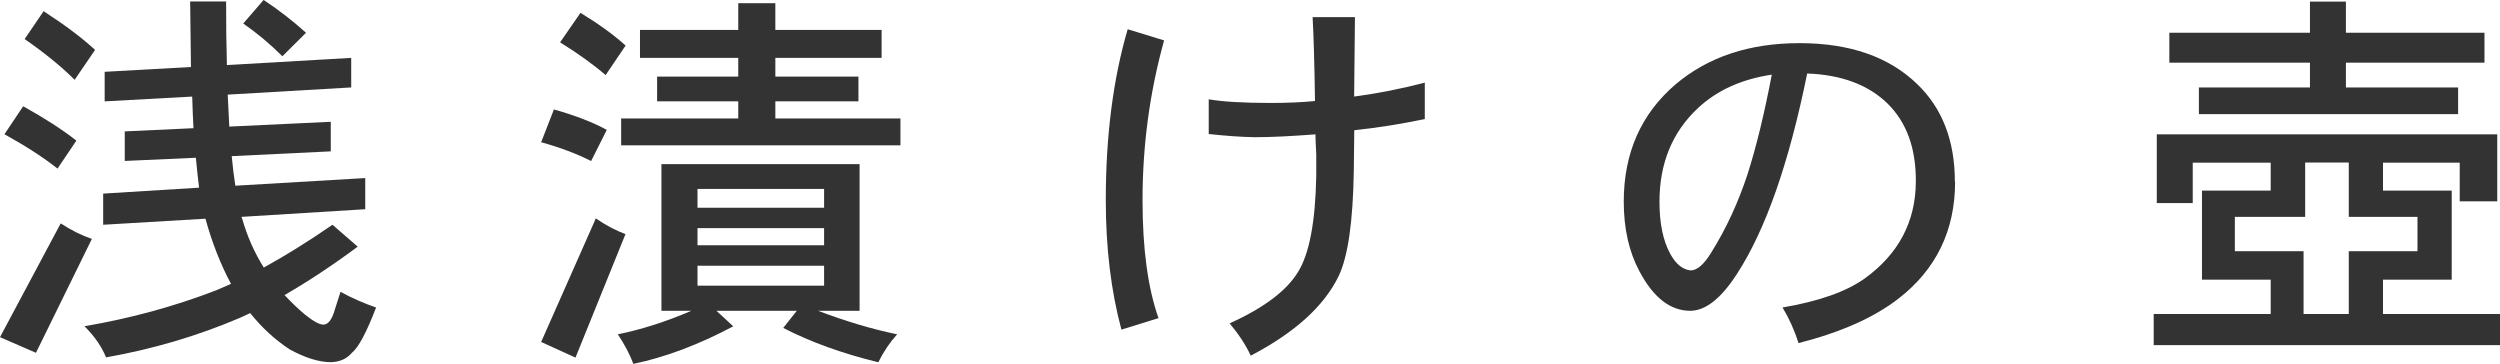 <?xml version="1.0" encoding="UTF-8"?> <svg xmlns="http://www.w3.org/2000/svg" id="_レイヤー_2" width="219.03" height="31.88" viewBox="0 0 219.03 31.88"><g id="main"><g><path d="m5.32,19.57c.93.61,1.84,1.06,2.73,1.36l-4.9,9.98-3.15-1.37,5.32-9.97Zm-3.29-10.26c1.89,1.05,3.44,2.05,4.66,3.01l-1.65,2.45c-1.21-.96-2.76-1.96-4.65-3.01l1.64-2.45ZM3.82.98c1.84,1.19,3.35,2.32,4.51,3.39l-1.79,2.62c-1.14-1.14-2.6-2.33-4.38-3.57L3.82.98Zm26.95,4.09v2.59l-10.82.63c.05.98.09,1.91.14,2.8l8.89-.42v2.59l-8.68.42c.09.96.2,1.82.32,2.59l11.38-.67v2.73l-10.85.67s.05.11.07.17c.44,1.54,1.07,2.96,1.89,4.27,1.91-1.05,3.92-2.3,6.02-3.75l2.21,1.92c-2.24,1.66-4.38,3.07-6.41,4.24.56.61,1.16,1.18,1.79,1.71.72.58,1.26.88,1.61.88.42,0,.76-.44,1.01-1.33l.49-1.54c1.03.56,2.07,1.01,3.12,1.37-.84,2.19-1.55,3.52-2.14,3.99-.44.51-1.05.78-1.82.8-1.03,0-2.23-.37-3.61-1.12-1.28-.84-2.44-1.9-3.46-3.18-.33.16-.63.3-.91.42-3.73,1.59-7.64,2.74-11.72,3.46-.37-.93-1-1.84-1.89-2.73,4.01-.68,7.86-1.73,11.55-3.15.42-.19.85-.37,1.29-.56-.91-1.7-1.66-3.6-2.24-5.71l-8.96.53v-2.73l8.4-.52c-.09-.77-.19-1.65-.28-2.62l-6.23.28v-2.59l6.02-.28c-.05-.86-.08-1.79-.11-2.77l-7.67.42v-2.59l7.56-.42c-.02-1.77-.05-3.69-.07-5.74h3.15c0,2.01.02,3.86.07,5.57l10.89-.63ZM23.1,0c1.31.86,2.54,1.82,3.71,2.87l-2.07,2.06c-1.07-1.07-2.22-2.03-3.43-2.87l1.79-2.07Z" fill="#333"></path><path d="m48.54,9.59c1.89.54,3.43,1.13,4.62,1.79l-1.37,2.73c-1.24-.63-2.69-1.18-4.38-1.65l1.12-2.87Zm3.67,9.55c.89.61,1.75,1.06,2.59,1.37l-4.38,10.82-3.01-1.37,4.79-10.82Zm-1.36-18.02c1.61.98,2.93,1.94,3.96,2.87l-1.75,2.59c-1.05-.91-2.38-1.87-3.99-2.87l1.79-2.59Zm7.1,13.26h17.36v12.85h-3.64c2.4.91,4.71,1.6,6.93,2.06-.65.72-1.2,1.54-1.65,2.45-3.15-.77-5.93-1.77-8.33-3.01l1.19-1.5h-7.04l1.47,1.36c-3.03,1.61-5.95,2.71-8.75,3.29-.3-.82-.76-1.68-1.36-2.59,2.08-.42,4.22-1.11,6.44-2.06h-2.62v-12.85Zm19.29-11.76v2.45h-9.31v1.64h7.28v2.17h-7.28v1.5h10.96v2.35h-24.47v-2.35h10.26v-1.5h-7.11v-2.17h7.11v-1.64h-8.61v-2.45h8.61V.28h3.25v2.34h9.31Zm-16.13,15.58h11.09v-1.65h-11.09v1.65Zm0,3.29h11.09v-1.5h-11.09v1.5Zm11.09,3.54v-1.75h-11.09v1.75h11.09Z" fill="#333"></path><path d="m101.99,3.54c-1.26,4.53-1.89,9.19-1.89,14,0,4.27.47,7.71,1.4,10.33l-3.25,1.01c-.91-3.38-1.37-7.16-1.37-11.34,0-5.62.64-10.62,1.92-14.98l3.19.98Zm22.85,6.89c-2.12.44-4.19.77-6.19.98l-.04,3.54c-.07,4.46-.51,7.54-1.33,9.24-1.28,2.64-3.85,4.96-7.7,6.97-.42-.91-1.04-1.86-1.85-2.83,2.99-1.35,4.98-2.85,5.98-4.48,1-1.59,1.54-4.41,1.61-8.47v-1.86c-.05-.89-.07-1.47-.07-1.75-2.1.16-3.87.25-5.32.25-1.21-.02-2.56-.12-4.03-.28v-3.04c1.21.21,3.03.32,5.46.32,1.45,0,2.73-.06,3.85-.17-.05-3.36-.12-5.81-.21-7.35h3.71l-.07,6.96c2.1-.28,4.17-.69,6.19-1.22v3.22Z" fill="#333"></path><path d="m171.29,15.92c0,4.27-1.66,7.69-4.97,10.25-2.15,1.66-5.06,2.95-8.75,3.89-.35-1.12-.82-2.16-1.4-3.12,3.17-.54,5.56-1.38,7.17-2.52,2.99-2.15,4.49-4.98,4.51-8.5.02-2.92-.8-5.2-2.49-6.86-1.68-1.63-4.02-2.51-7.03-2.62-1.59,7.84-3.64,13.7-6.16,17.57-1.4,2.17-2.78,3.24-4.13,3.22-1.73-.02-3.2-1.18-4.41-3.47-.91-1.7-1.37-3.73-1.37-6.09,0-4.27,1.52-7.7,4.55-10.29,2.85-2.4,6.46-3.6,10.85-3.6s7.82,1.19,10.29,3.57c2.22,2.12,3.32,4.98,3.32,8.58Zm-16.06-9.38c-2.66.4-4.82,1.38-6.48,2.94-2.24,2.1-3.36,4.83-3.36,8.19,0,1.89.31,3.42.95,4.58.49.89,1.08,1.37,1.78,1.44.56,0,1.16-.51,1.79-1.54,1.33-2.12,2.4-4.45,3.22-6.96.75-2.36,1.45-5.24,2.1-8.65Z" fill="#333"></path><path d="m218.79,11.76v5.88h-3.29v-3.39h-6.72v2.45h6.02v7.8h-6.02v3.01h10.25v2.73h-30.34v-2.73h10.25v-3.01h-6.02v-7.8h6.02v-2.45h-6.83v3.54h-3.15v-6.02h29.82Zm-1.12-8.89v2.62h-12.14v2.17h9.83v2.34h-22.71v-2.34h9.73v-2.17h-12.32v-2.62h12.32V.14h3.15v2.73h12.14Zm-15.85,24.64h3.96v-5.5h6.02v-3.01h-6.02v-4.76h-3.82v4.76h-6.16v3.01h6.02v5.5Z" fill="#333"></path></g></g></svg> 
